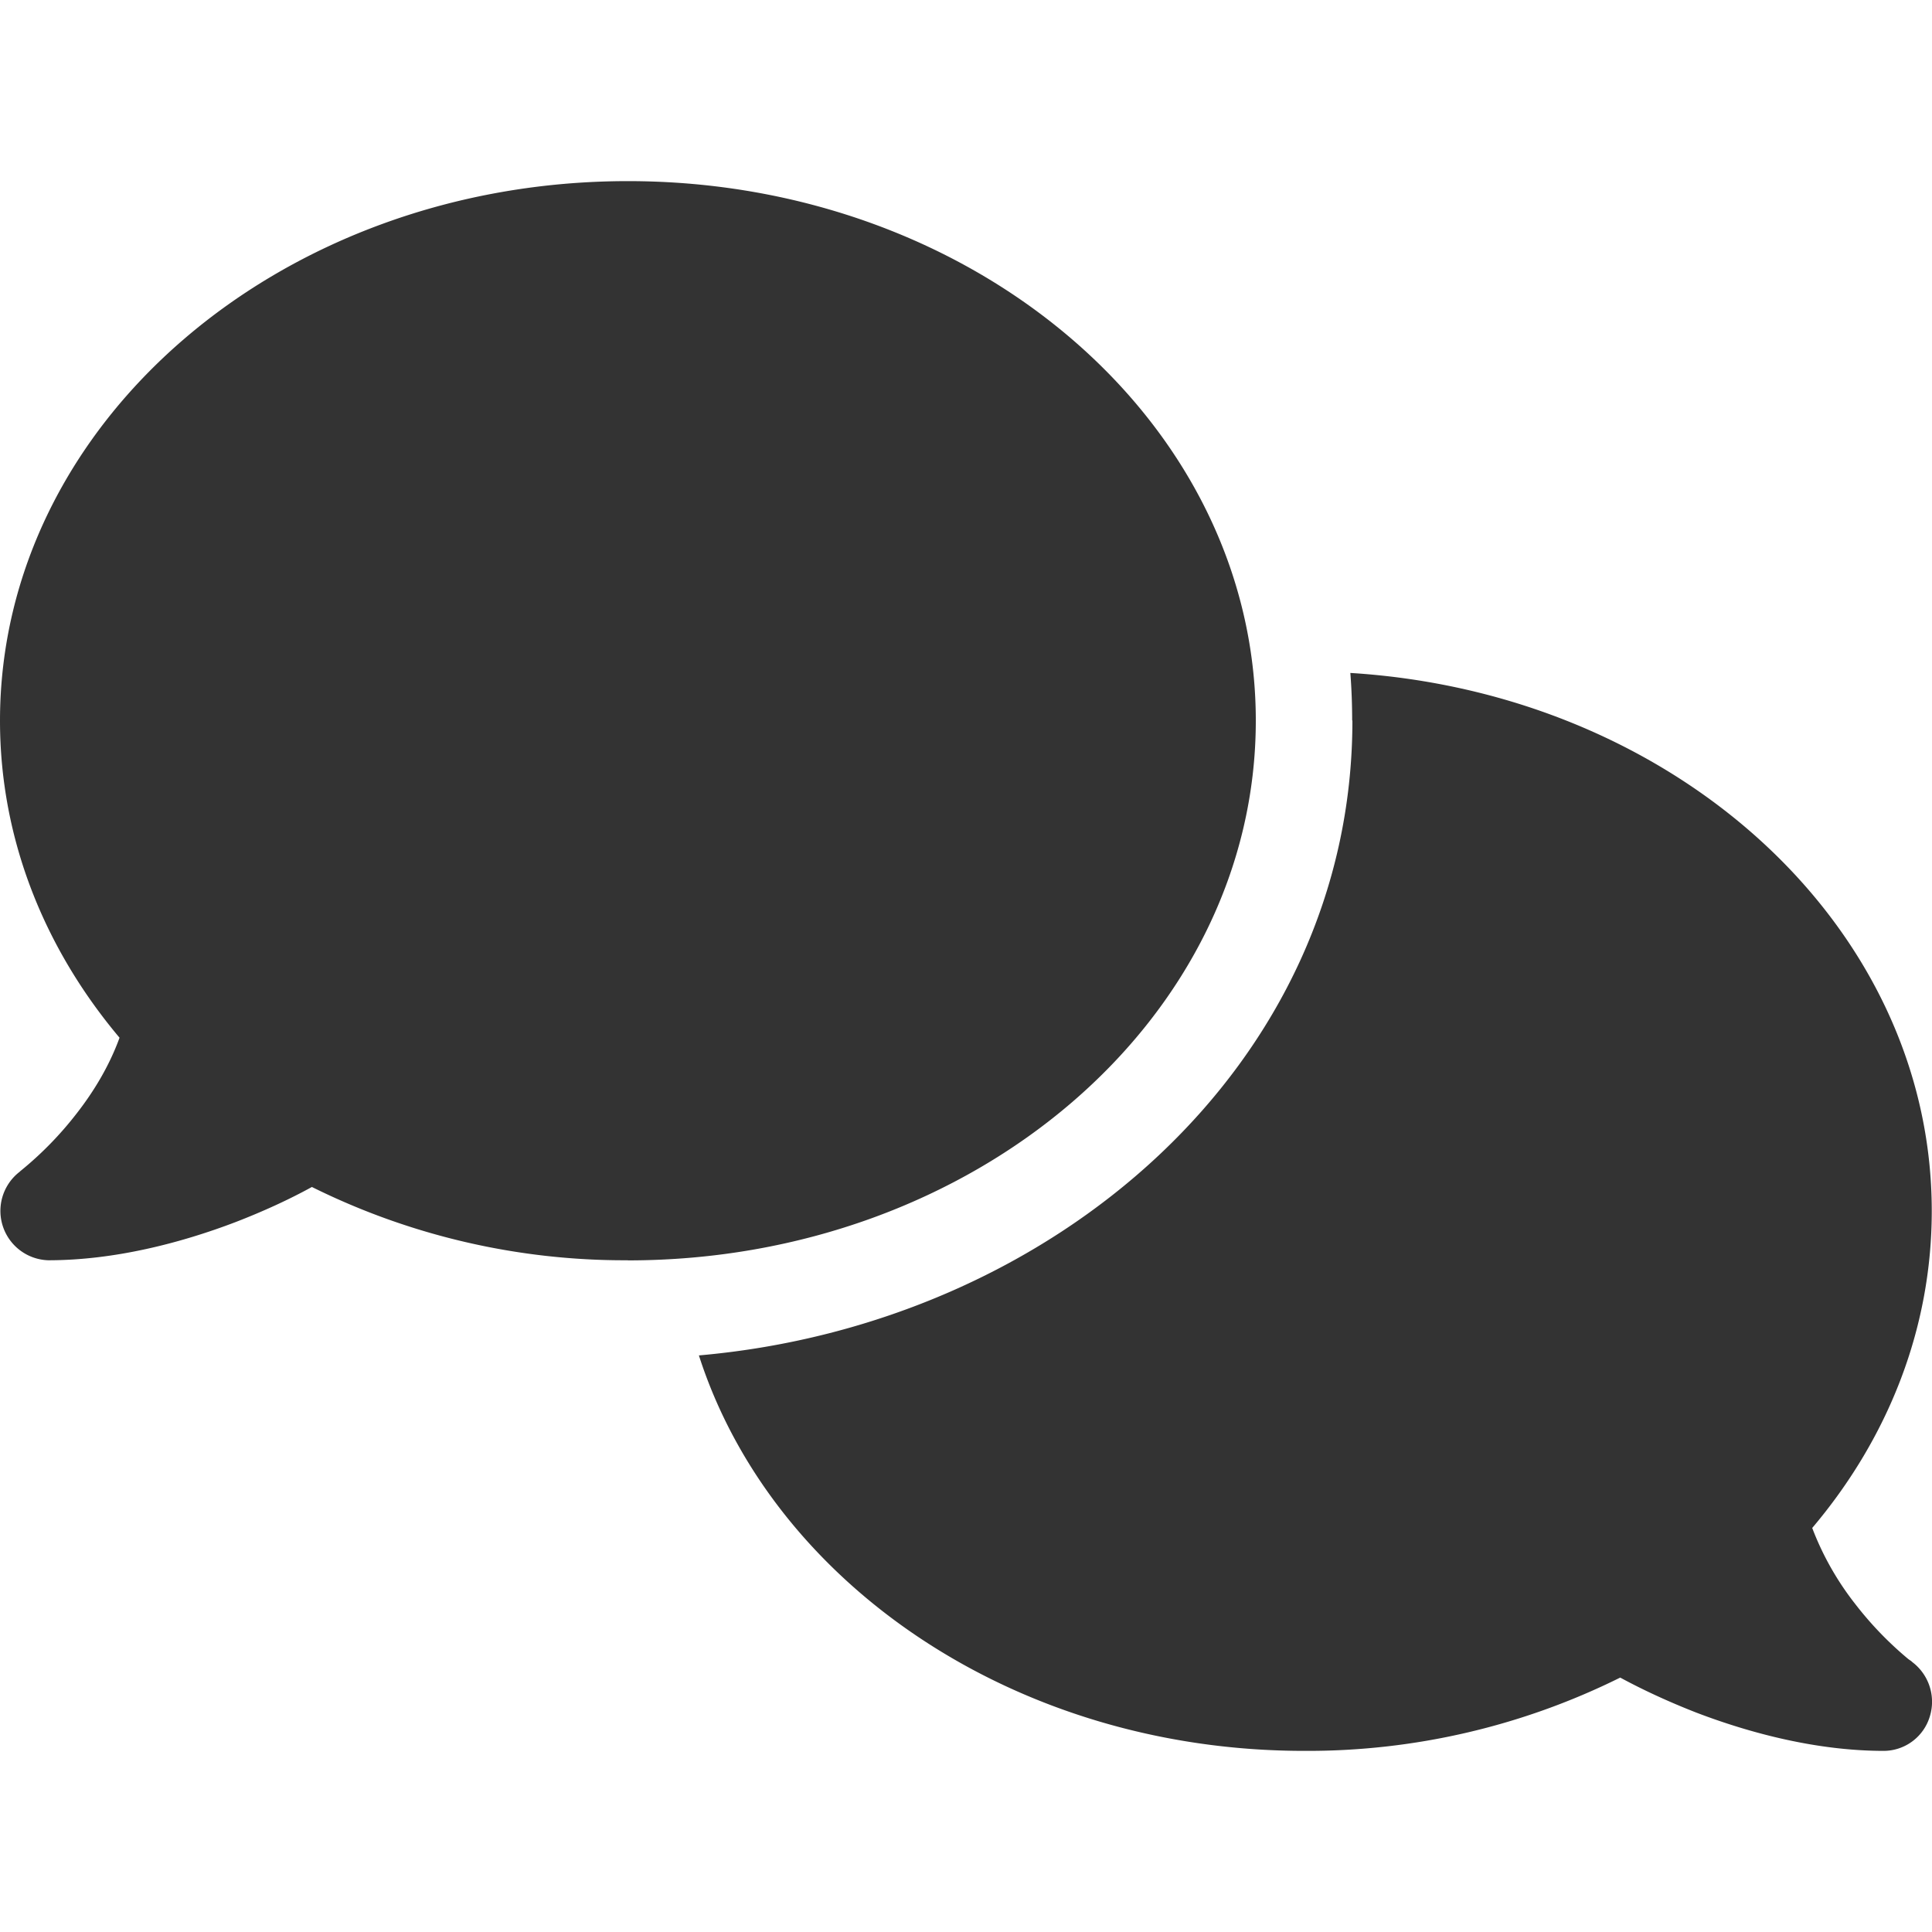 <svg width="16" height="16" viewBox="0 0 16 16" fill="none" xmlns="http://www.w3.org/2000/svg"><path d="M5.2 10.438c2.873 0 5.2-2.001 5.2-4.47C10.4 3.502 8.074 1.5 5.2 1.5 2.328 1.5 0 3.5 0 5.969c0 .98.368 1.886.99 2.625-.087.239-.217.45-.355.627a2.894 2.894 0 01-.467.478l-.005.005a.409.409 0 00.237.733c.545 0 1.095-.142 1.553-.317.23-.089.445-.188.63-.29a5.82 5.82 0 002.617.607zm6-4.47c0 2.852-2.477 5-5.412 5.257.607 1.889 2.623 3.275 5.013 3.275a5.82 5.82 0 002.617-.607c.188.102.4.2.63.29.458.175 1.008.317 1.553.317a.4.4 0 00.38-.282.412.412 0 00-.145-.454l-.005-.005c-.005-.005-.015-.01-.028-.02a2.89 2.89 0 01-.44-.457 2.406 2.406 0 01-.355-.628c.623-.736.99-1.643.99-2.625 0-2.357-2.122-4.289-4.815-4.456.01.13.015.261.015.393l.003.003z" fill="#333"/></svg>